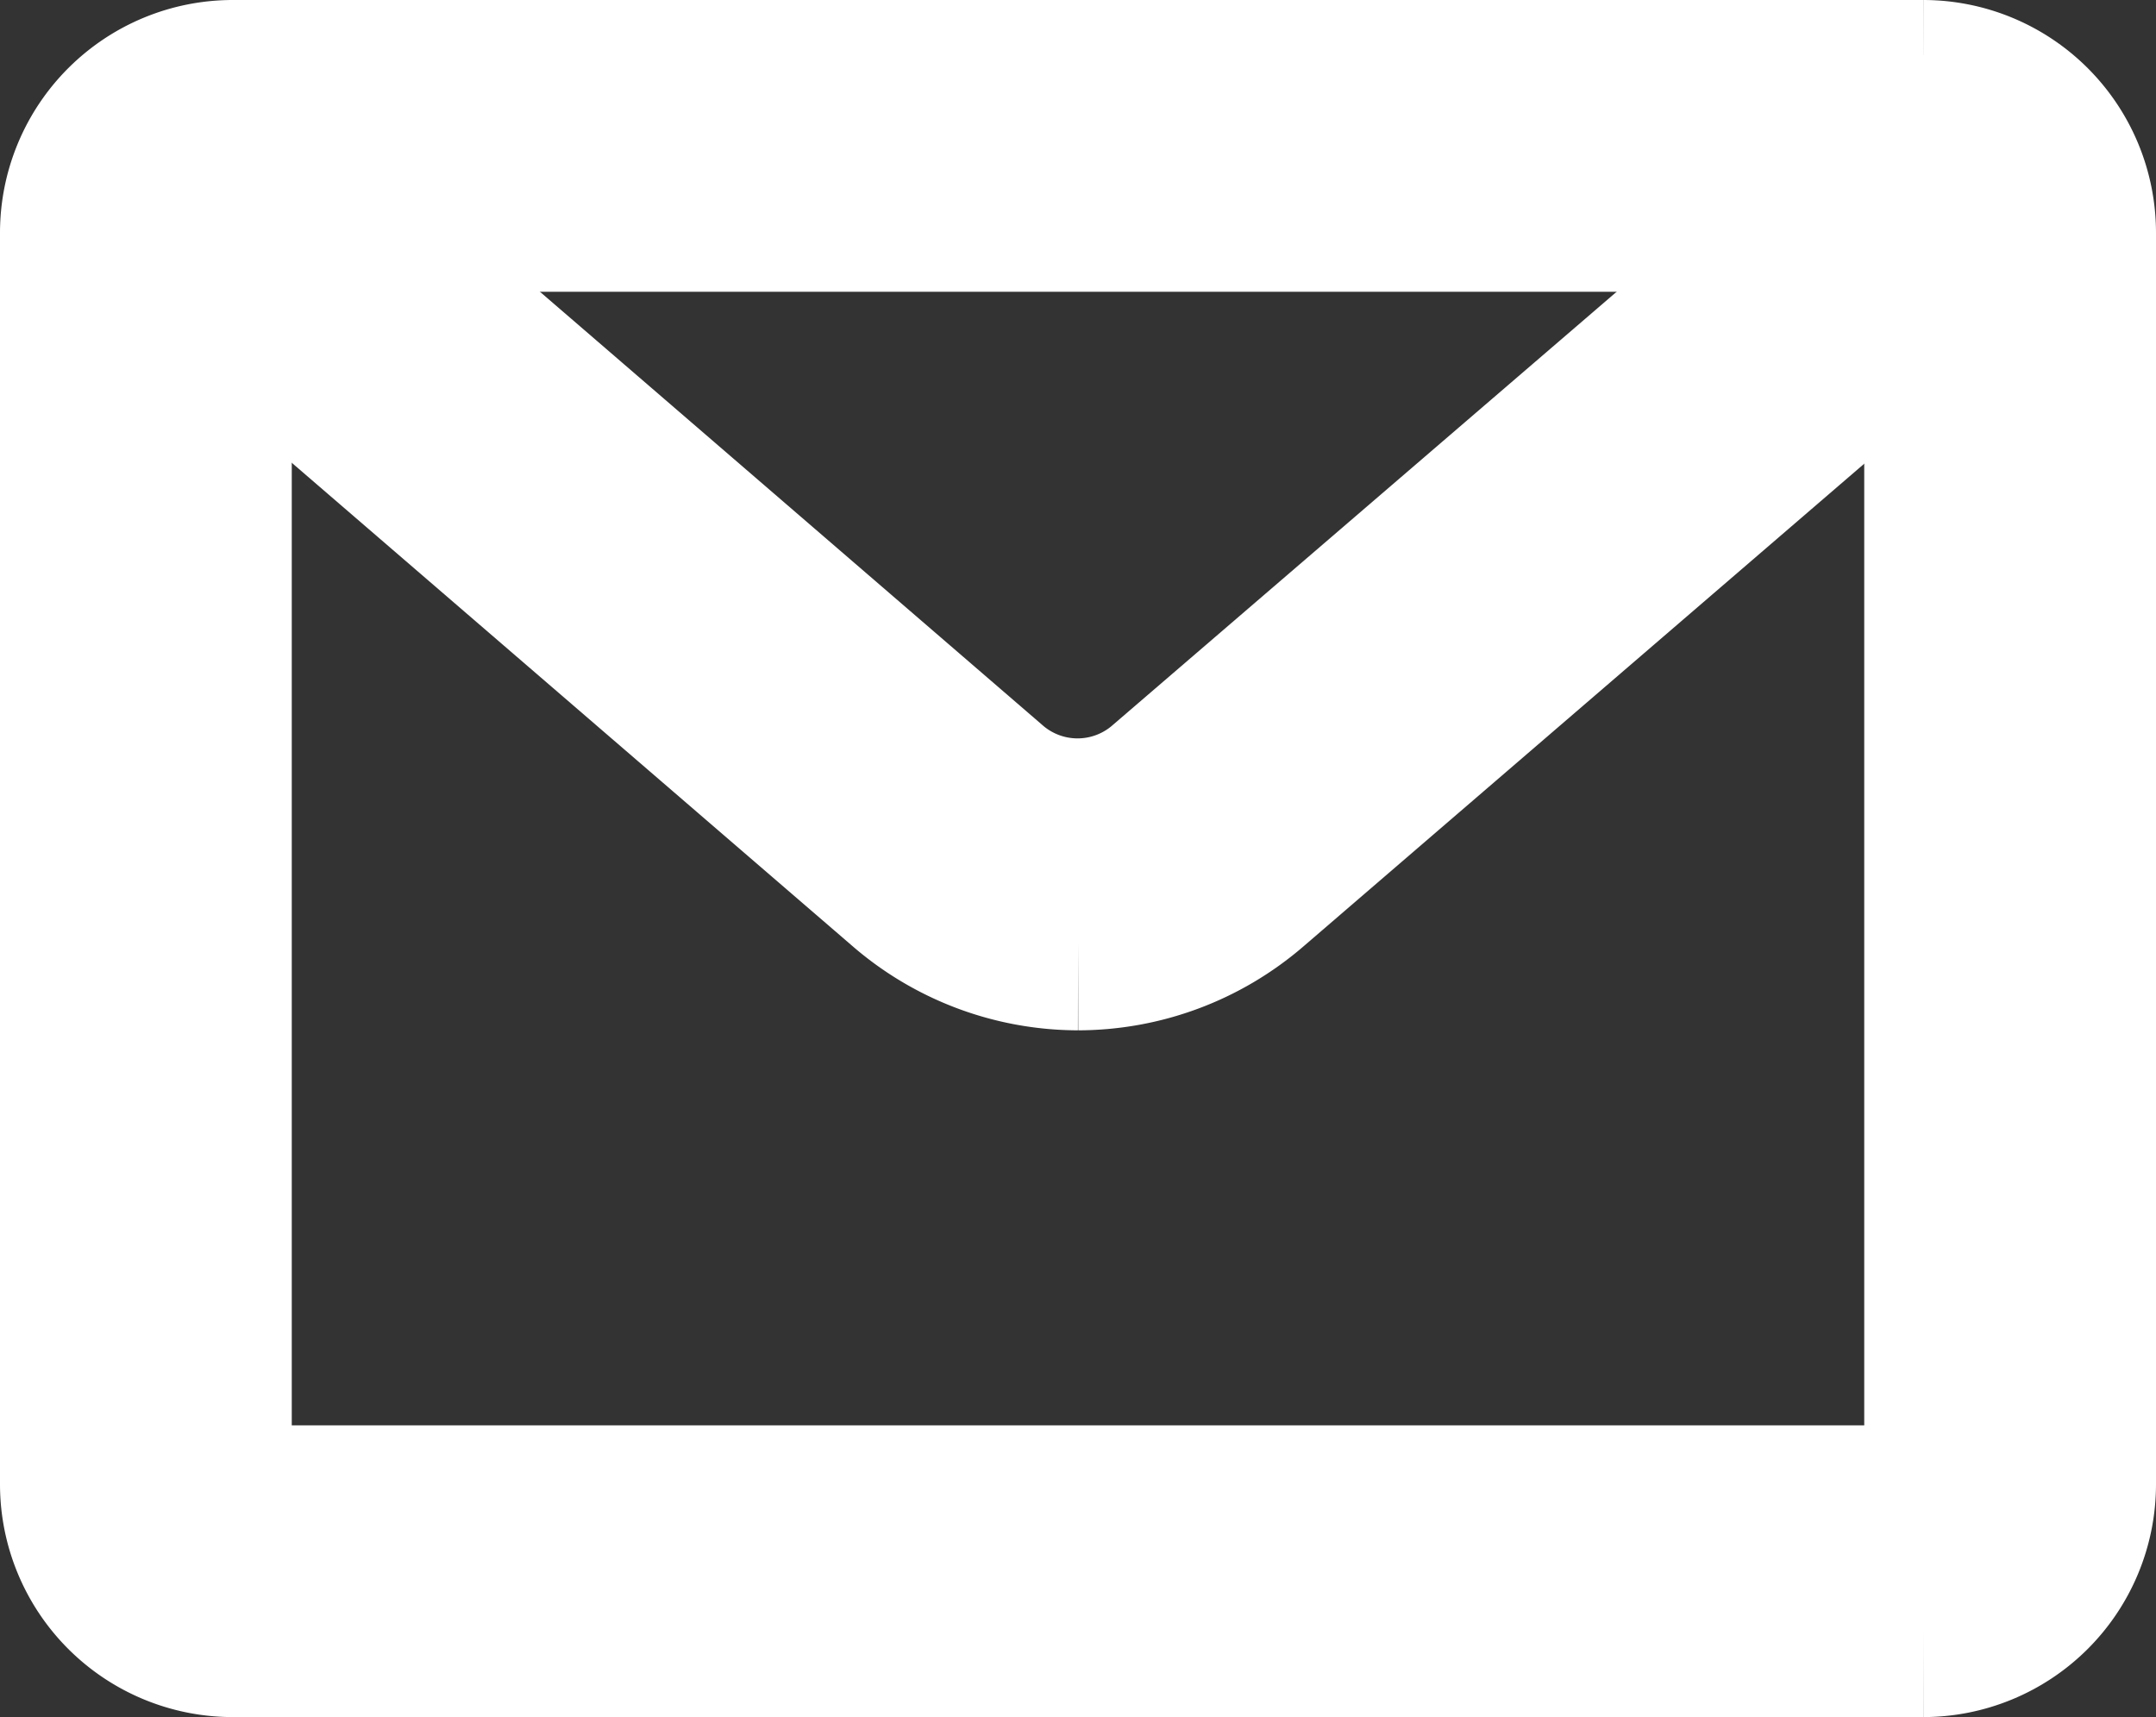 <svg xmlns="http://www.w3.org/2000/svg" width="12.193" height="9.711" viewBox="0 0 12.193 9.711">
  <rect x="0" y="0" width="12.193" height="9.711" fill="#333333" stroke="none"/>
  <g id="Group_1908" data-name="Group 1908" transform="translate(0.5 0.5)">
    <path id="Path_2476" data-name="Path 2476" d="M10.377,8.711H.816A.817.817,0,0,1,0,7.895V.816A.817.817,0,0,1,.816,0h9.561a.817.817,0,0,1,.816.816V7.895a.817.817,0,0,1-.816.816M.816.65A.166.166,0,0,0,.65.816V7.895a.166.166,0,0,0,.166.166h9.561a.166.166,0,0,0,.166-.166V.816A.166.166,0,0,0,10.377.65Z" transform="translate(0 0)" fill="#fff" stroke="#fff" stroke-width="1"/>
    <path id="Path_2477" data-name="Path 2477" d="M8.031,6.88a1.454,1.454,0,0,1-.954-.359L2.911,2.93a.325.325,0,1,1,.424-.492L7.5,6.03a.8.8,0,0,0,1.056,0L12.73,2.441a.325.325,0,1,1,.424.492L8.981,6.525a1.455,1.455,0,0,1-.95.355" transform="translate(-2.434 -2.053)" fill="#fff" stroke="#fff" stroke-width="1"/>
  </g>
</svg>
